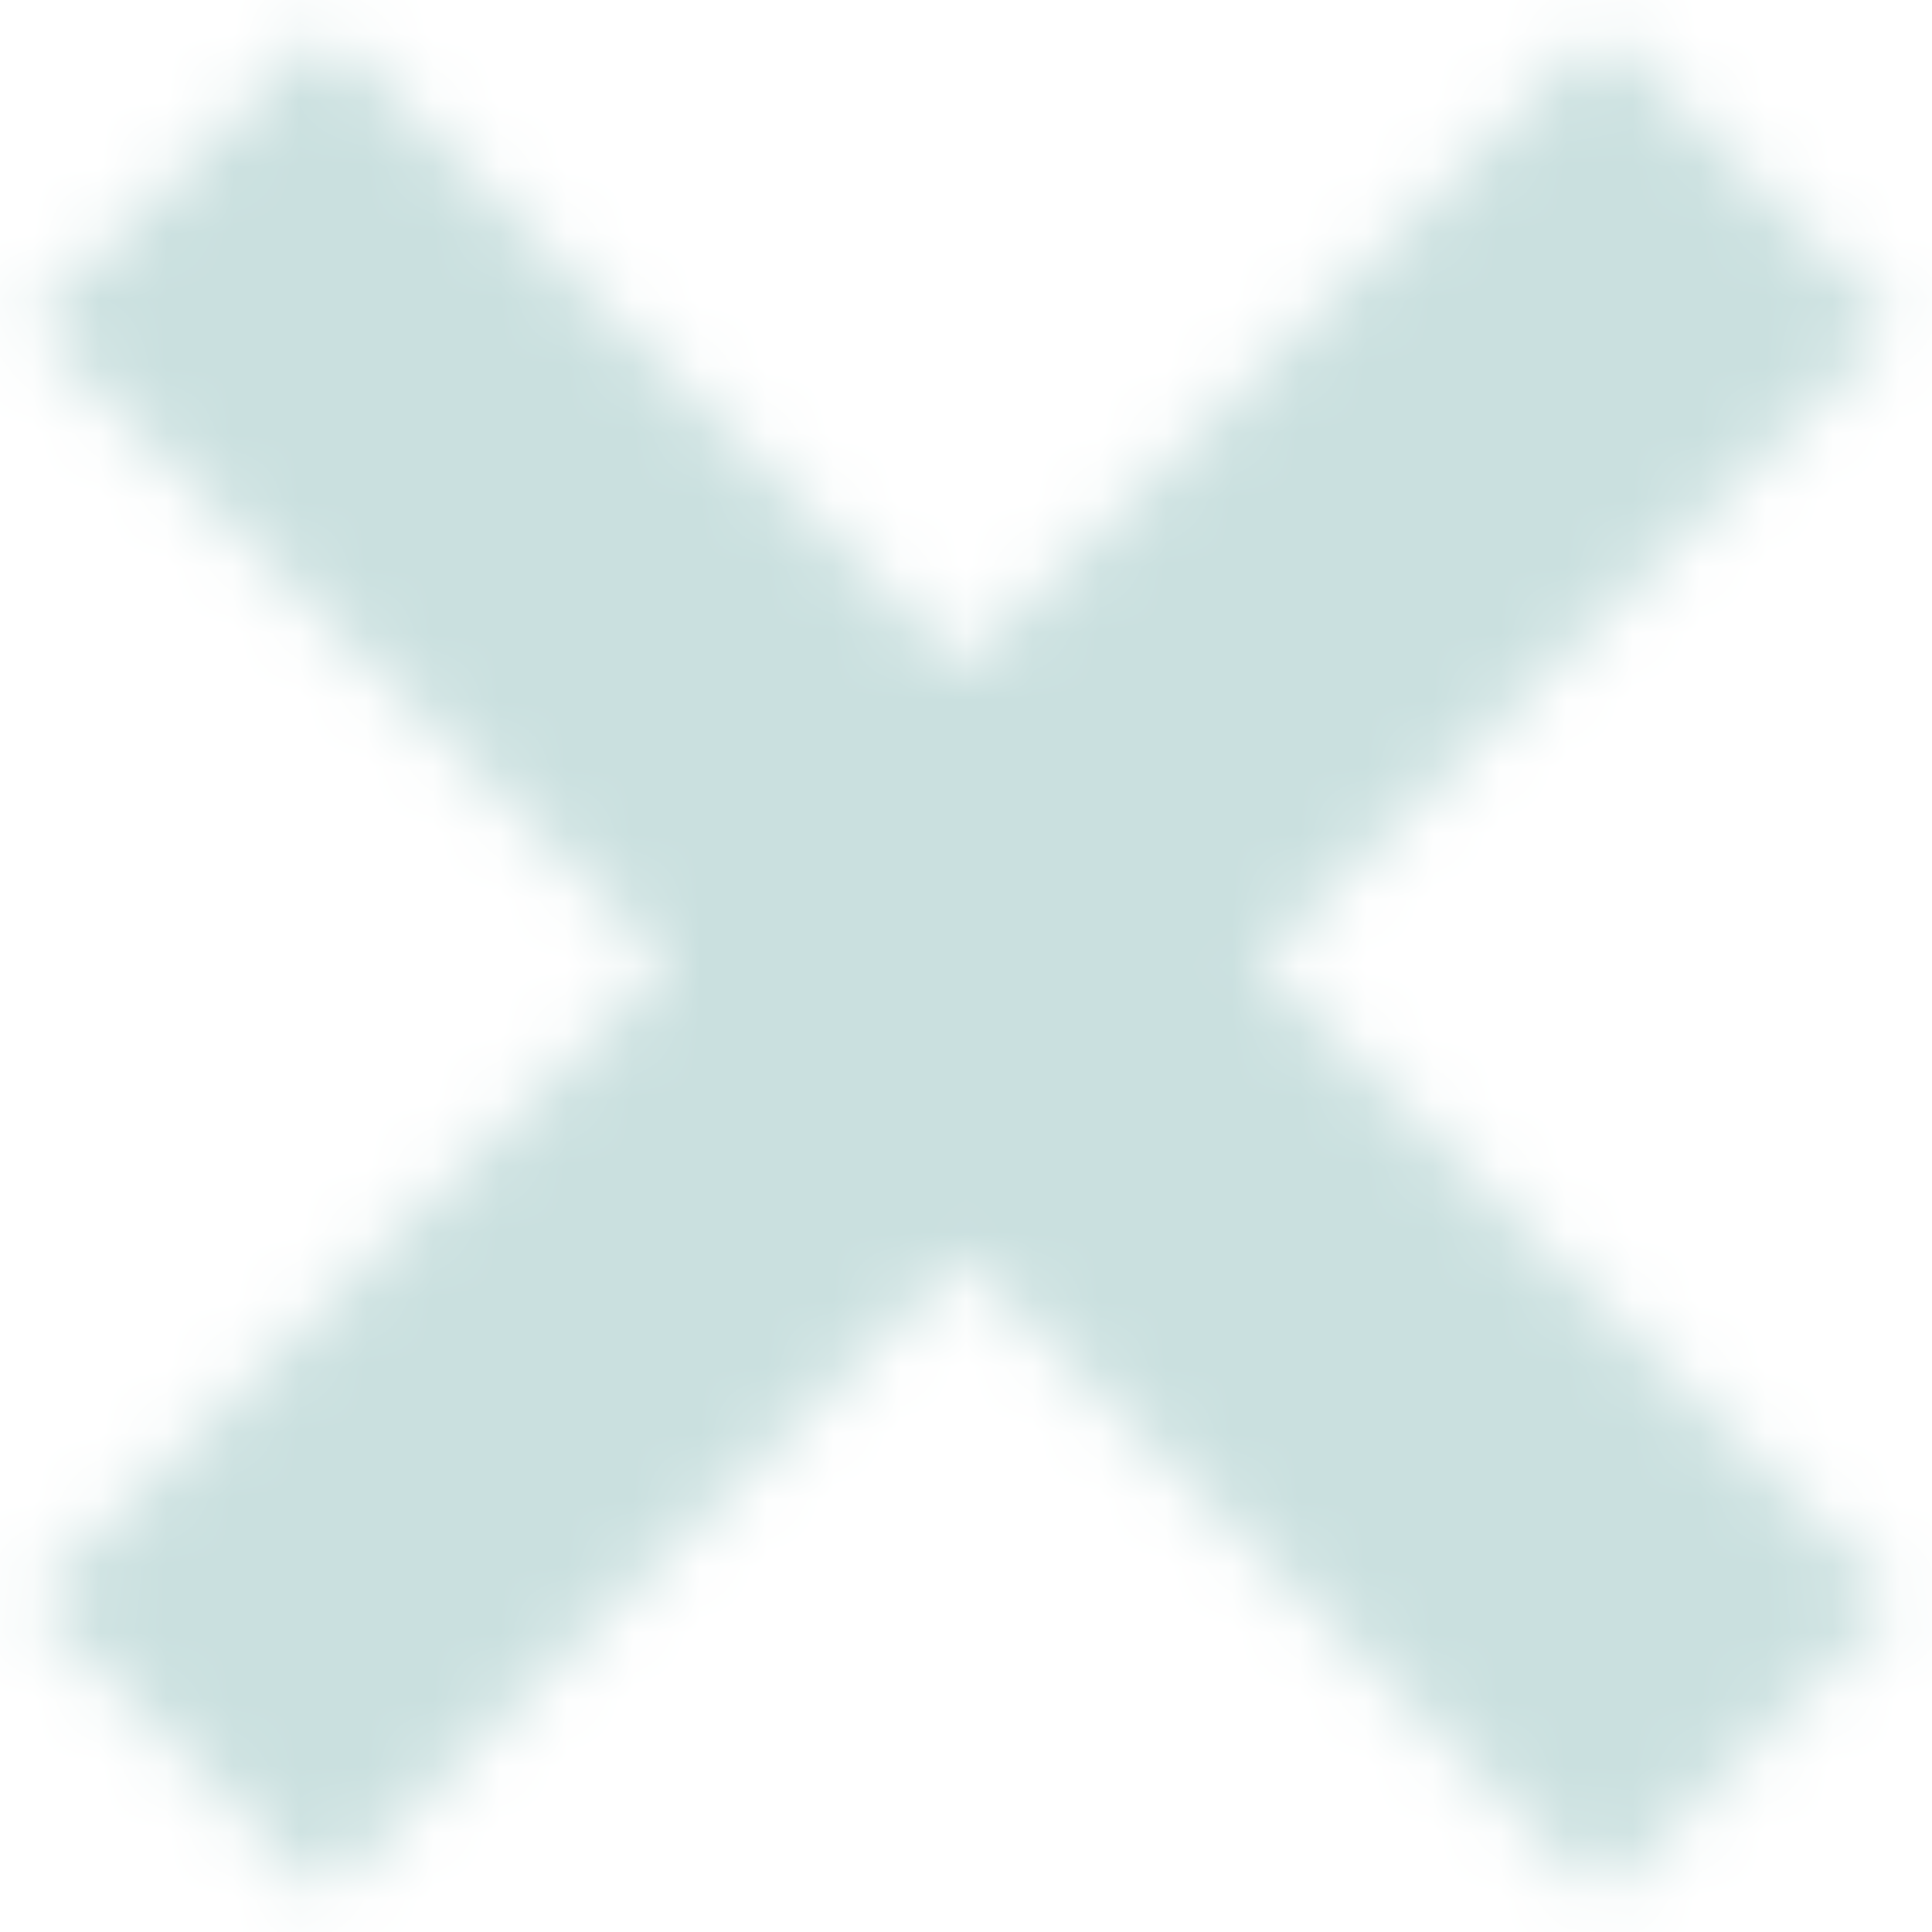 <?xml version="1.0" encoding="UTF-8"?> <svg xmlns="http://www.w3.org/2000/svg" width="29" height="29" viewBox="0 0 29 29" fill="none"><mask id="mask0_2044_39" style="mask-type:alpha" maskUnits="userSpaceOnUse" x="0" y="0" width="29" height="29"><path fill-rule="evenodd" clip-rule="evenodd" d="M18.866 14.45L28.446 4.868L24.03 0.448L14.443 10.028L4.873 0.447L0.455 4.866L10.03 14.453L0.447 24.023L4.865 28.443L14.445 18.866L24.025 28.446L28.445 24.026" fill="white"></path></mask><g mask="url(#mask0_2044_39)"><rect width="29" height="29" fill="#CAE0DF"></rect></g></svg> 